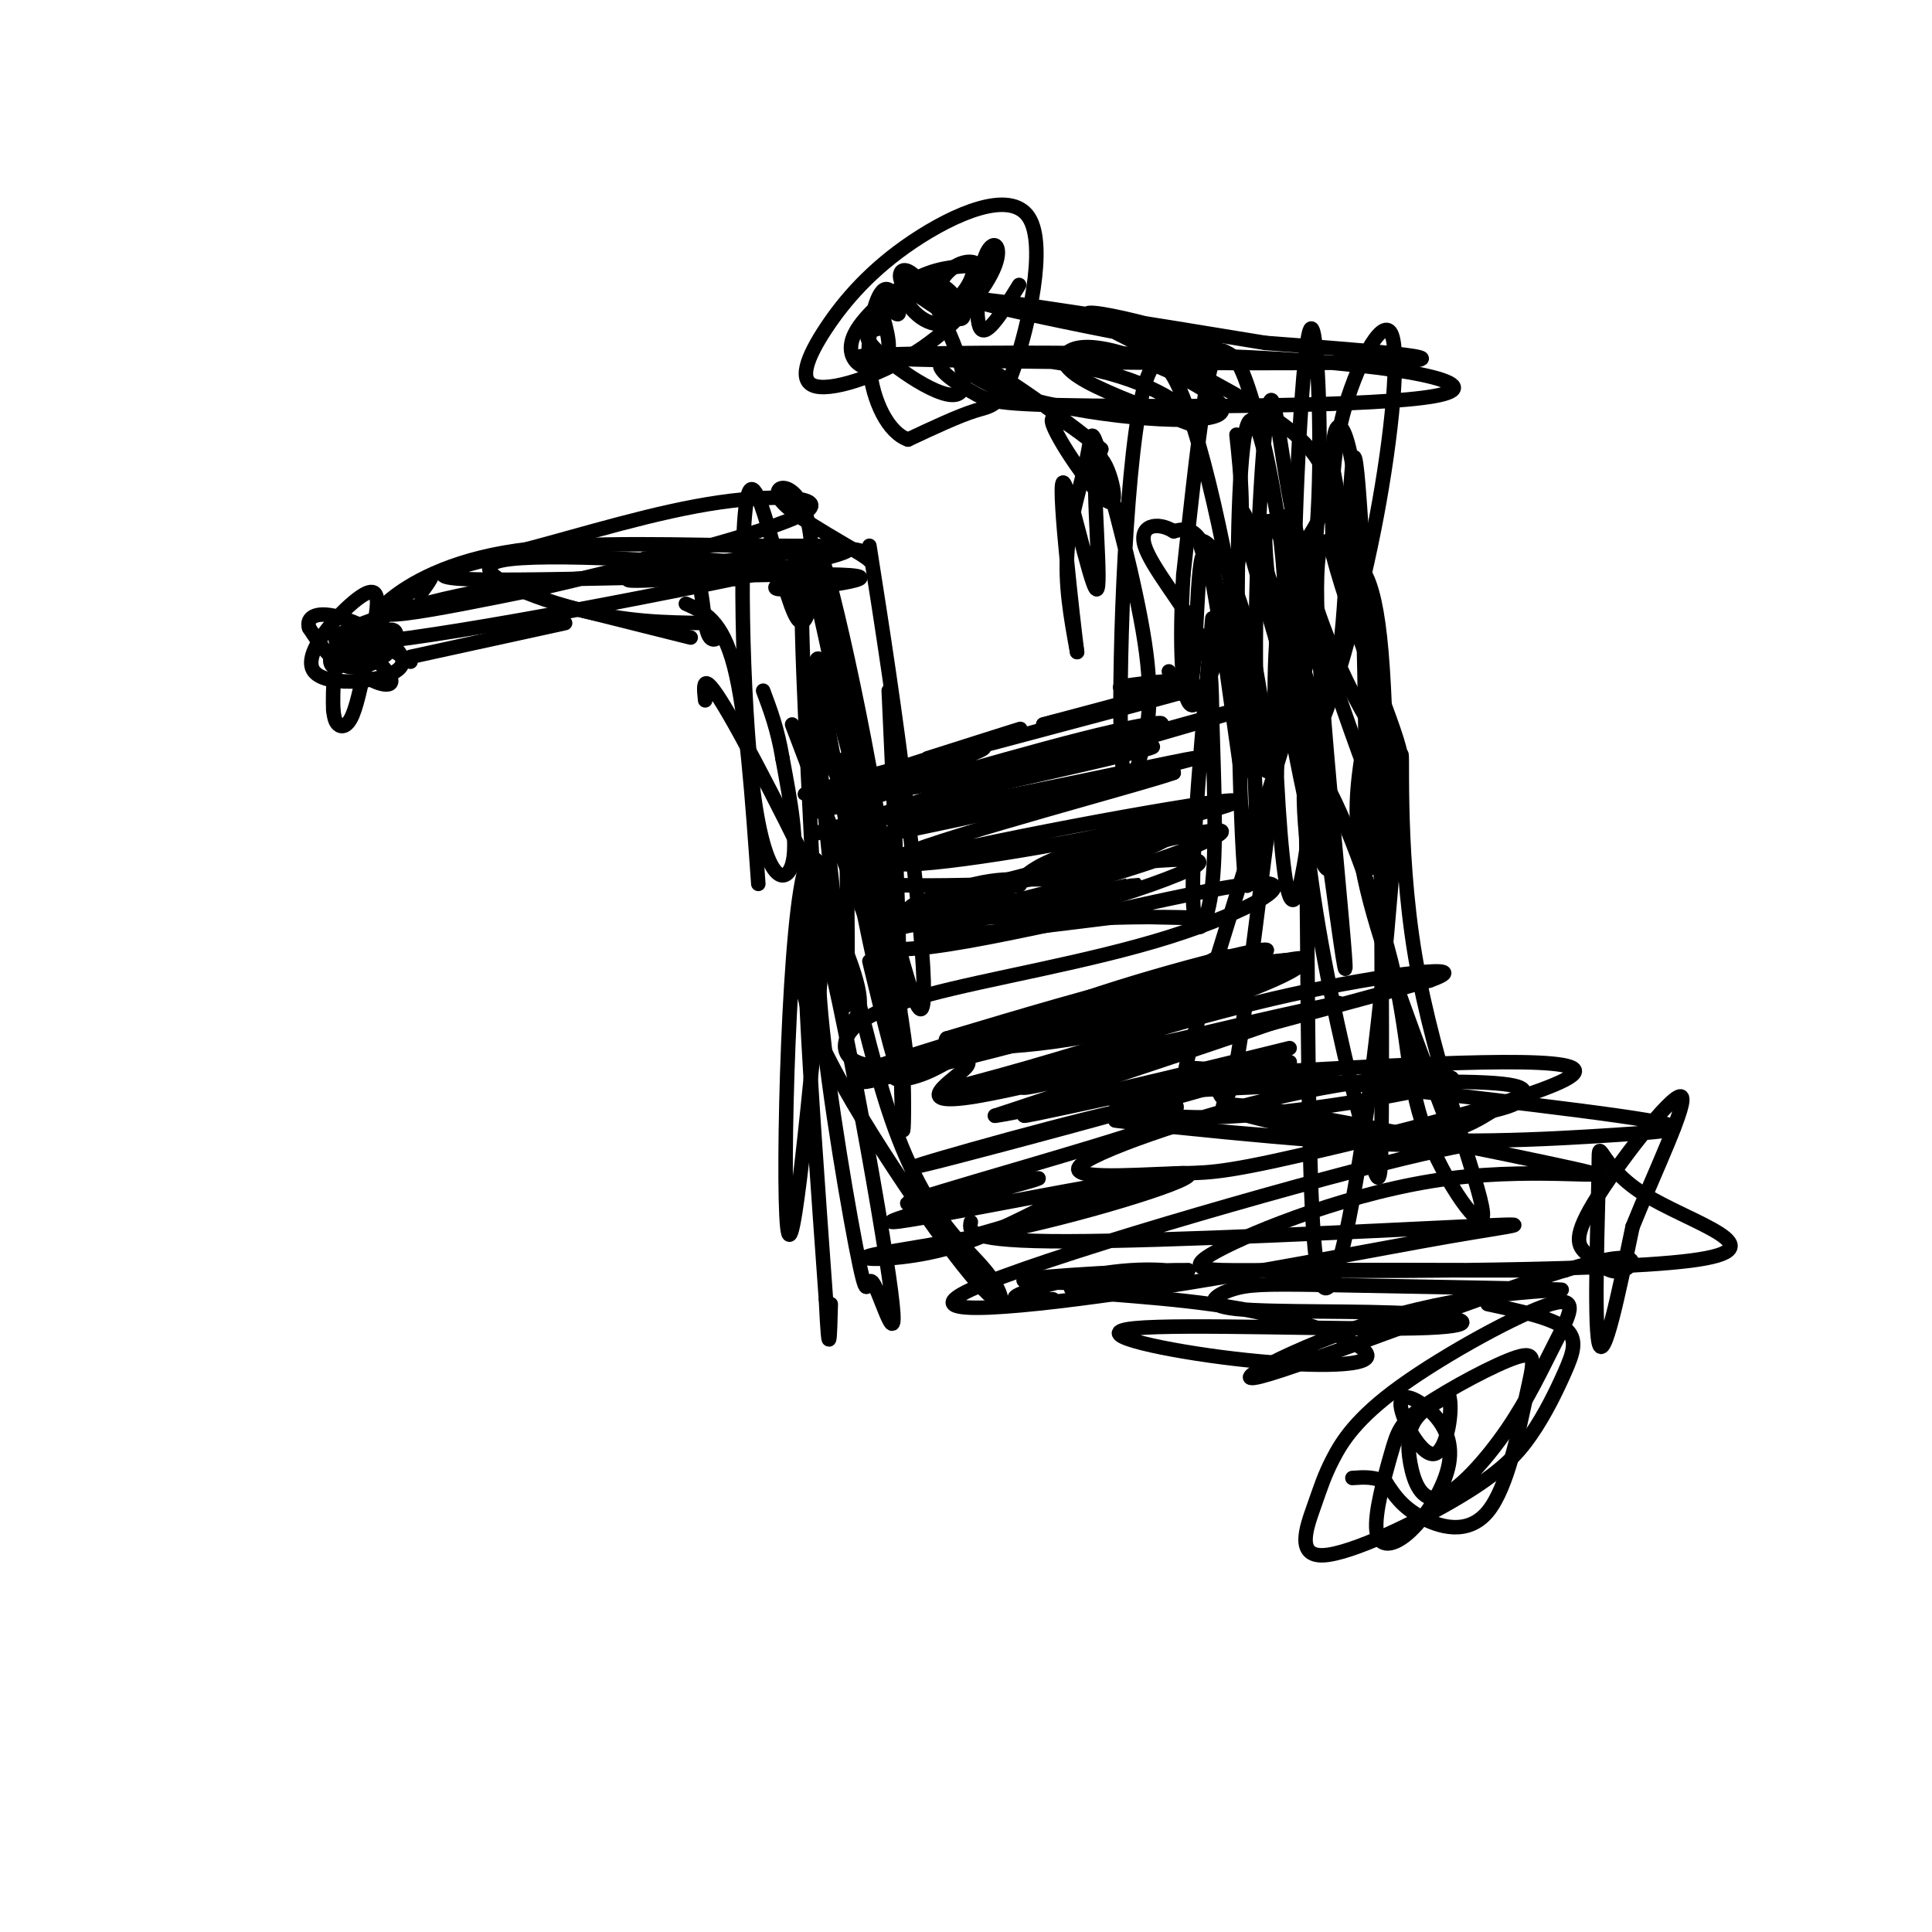 <svg viewBox='0 0 400 400' version='1.1' xmlns='http://www.w3.org/2000/svg' xmlns:xlink='http://www.w3.org/1999/xlink'><g fill='none' stroke='#000000' stroke-width='3' stroke-linecap='round' stroke-linejoin='round'><path d='M74,130c0.000,0.000 11.000,7.000 11,7'/><path d='M85,136c0.000,0.000 32.000,-7.000 32,-7'/><path d='M115,125c0.000,0.000 28.000,7.000 28,7'/><path d='M142,125c3.750,1.667 7.500,3.333 10,13c2.500,9.667 3.750,27.333 5,45'/><path d='M146,145c-0.378,-3.467 -0.756,-6.933 5,3c5.756,9.933 17.644,33.267 23,46c5.356,12.733 4.178,14.867 3,17'/><path d='M164,150c8.000,21.083 16.000,42.167 19,50c3.000,7.833 1.000,2.417 -1,-3'/><path d='M170,154c2.889,5.533 5.778,11.067 9,25c3.222,13.933 6.778,36.267 7,41c0.222,4.733 -2.889,-8.133 -6,-21'/><path d='M170,143c4.573,24.508 9.145,49.015 13,65c3.855,15.985 6.991,23.446 3,-1c-3.991,-24.446 -15.111,-80.800 -16,-90c-0.889,-9.200 8.453,28.754 13,60c4.547,31.246 4.299,55.785 4,57c-0.299,1.215 -0.650,-20.892 -1,-43'/><path d='M186,191c-0.500,-15.167 -1.250,-31.583 -2,-48'/><path d='M180,113c2.673,17.006 5.345,34.012 8,56c2.655,21.988 5.292,48.958 1,37c-4.292,-11.958 -15.512,-62.845 -19,-69c-3.488,-6.155 0.756,32.423 5,71'/><path d='M175,208c0.833,3.333 0.417,-23.833 0,-51'/><path d='M172,137c-2.933,-13.756 -5.867,-27.511 -6,-13c-0.133,14.511 2.533,57.289 3,74c0.467,16.711 -1.267,7.356 -3,-2'/><path d='M153,120c-9.582,-1.632 -19.163,-3.264 -20,-4c-0.837,-0.736 7.071,-0.576 15,0c7.929,0.576 15.878,1.567 5,1c-10.878,-0.567 -40.582,-2.691 -49,-1c-8.418,1.691 4.452,7.197 15,10c10.548,2.803 18.774,2.901 27,3'/><path d='M146,129c4.484,1.695 2.195,4.433 1,3c-1.195,-1.433 -1.296,-7.037 -2,-10c-0.704,-2.963 -2.012,-3.286 -11,-3c-8.988,0.286 -25.655,1.182 -42,5c-16.345,3.818 -32.367,10.559 -15,9c17.367,-1.559 68.124,-11.419 88,-16c19.876,-4.581 8.873,-3.882 -7,-4c-15.873,-0.118 -36.615,-1.052 -51,1c-14.385,2.052 -22.411,7.091 -26,10c-3.589,2.909 -2.740,3.688 3,3c5.740,-0.688 16.370,-2.844 27,-5'/><path d='M111,122c16.838,-3.855 45.432,-10.992 54,-15c8.568,-4.008 -2.891,-4.887 -16,-3c-13.109,1.887 -27.867,6.540 -41,10c-13.133,3.460 -24.640,5.725 -8,6c16.640,0.275 61.428,-1.442 74,-1c12.572,0.442 -7.073,3.044 -12,3c-4.927,-0.044 4.865,-2.733 -2,-3c-6.865,-0.267 -30.387,1.890 -30,1c0.387,-0.890 24.682,-4.826 37,-6c12.318,-1.174 12.659,0.413 13,2'/><path d='M180,116c-2.360,-2.070 -14.759,-8.243 -18,-12c-3.241,-3.757 2.676,-5.096 5,3c2.324,8.096 1.057,25.628 -2,21c-3.057,-4.628 -7.902,-31.416 -10,-26c-2.098,5.416 -1.450,43.035 1,62c2.450,18.965 6.700,19.276 8,15c1.300,-4.276 -0.350,-13.138 -2,-22'/><path d='M162,157c-1.000,-6.000 -2.500,-10.000 -4,-14'/><path d='M72,138c1.396,-1.230 2.791,-2.460 2,-2c-0.791,0.460 -3.770,2.609 -5,2c-1.230,-0.609 -0.711,-3.978 2,-5c2.711,-1.022 7.615,0.302 8,2c0.385,1.698 -3.747,3.771 -7,3c-3.253,-0.771 -5.626,-4.385 -8,-8'/><path d='M64,130c-0.707,-2.216 1.525,-3.755 7,-2c5.475,1.755 14.194,6.804 12,10c-2.194,3.196 -15.300,4.538 -18,1c-2.700,-3.538 5.007,-11.955 9,-15c3.993,-3.045 4.272,-0.719 4,2c-0.272,2.719 -1.093,5.832 -2,10c-0.907,4.168 -1.898,9.391 -3,12c-1.102,2.609 -2.315,2.602 -3,2c-0.685,-0.602 -0.843,-1.801 -1,-3'/><path d='M69,147c-0.153,-3.852 -0.035,-11.982 3,-13c3.035,-1.018 8.986,5.076 9,7c0.014,1.924 -5.911,-0.321 -7,-3c-1.089,-2.679 2.656,-5.790 5,-7c2.344,-1.210 3.285,-0.518 3,1c-0.285,1.518 -1.796,3.862 -3,4c-1.204,0.138 -2.102,-1.931 -3,-4'/><path d='M76,132c2.244,-3.422 9.356,-9.978 12,-12c2.644,-2.022 0.822,0.489 -1,3'/><path d='M192,157c10.500,-3.333 21.000,-6.667 19,-6c-2.000,0.667 -16.500,5.333 -31,10'/><path d='M180,161c-10.512,2.988 -21.292,5.458 -5,1c16.292,-4.458 59.655,-15.845 71,-19c11.345,-3.155 -9.327,1.923 -30,7'/><path d='M216,150c2.429,-0.726 23.500,-6.042 28,-8c4.500,-1.958 -7.571,-0.560 -11,0c-3.429,0.560 1.786,0.280 7,0'/><path d='M238,141c0.000,0.000 0.100,0.100 0.1,0.1'/><path d='M242,139c2.011,4.222 4.022,8.443 5,0c0.978,-8.443 0.922,-29.552 3,-23c2.078,6.552 6.290,40.764 7,44c0.710,3.236 -2.083,-24.504 -5,-38c-2.917,-13.496 -5.959,-12.748 -9,-12'/><path d='M243,110c-3.376,-2.087 -7.315,-1.305 -6,3c1.315,4.305 7.883,12.134 11,18c3.117,5.866 2.784,9.768 3,19c0.216,9.232 0.981,23.793 0,33c-0.981,9.207 -3.709,13.059 -4,3c-0.291,-10.059 1.854,-34.030 4,-58'/><path d='M251,119c-1.685,-3.661 -3.369,-7.321 -2,-7c1.369,0.321 5.792,4.625 9,17c3.208,12.375 5.202,32.821 6,33c0.798,0.179 0.399,-19.911 0,-40'/><path d='M264,122c0.000,0.000 0.100,0.100 0.1,0.1'/><path d='M264,109c0.632,-1.250 1.263,-2.499 2,-2c0.737,0.499 1.578,2.747 1,7c-0.578,4.253 -2.576,10.513 -3,24c-0.424,13.487 0.726,34.202 2,43c1.274,8.798 2.671,5.678 4,-2c1.329,-7.678 2.588,-19.913 -1,-37c-3.588,-17.087 -12.025,-39.025 -12,-36c0.025,3.025 8.513,31.012 17,59'/><path d='M274,165c2.834,14.895 1.419,22.632 -3,4c-4.419,-18.632 -11.844,-63.632 -8,-61c3.844,2.632 18.955,52.895 23,59c4.045,6.105 -2.978,-31.947 -10,-70'/><path d='M276,97c-0.507,-13.324 3.225,-11.633 5,7c1.775,18.633 1.593,54.209 2,68c0.407,13.791 1.402,5.797 2,2c0.598,-3.797 0.799,-3.399 1,-3'/><path d='M266,120c1.910,10.189 3.821,20.379 6,24c2.179,3.621 4.628,0.675 6,-15c1.372,-15.675 1.667,-44.078 3,-31c1.333,13.078 3.705,67.636 5,78c1.295,10.364 1.513,-23.468 0,-41c-1.513,-17.532 -4.756,-18.766 -8,-20'/><path d='M278,115c-1.353,-3.132 -0.736,-0.962 -2,-2c-1.264,-1.038 -4.411,-5.284 -3,20c1.411,25.284 7.378,80.097 5,65c-2.378,-15.097 -13.102,-100.103 -18,-110c-4.898,-9.897 -3.971,55.315 -3,81c0.971,25.685 1.985,11.842 3,-2'/><path d='M260,167c-0.035,-8.087 -1.623,-27.305 -6,-50c-4.377,-22.695 -11.545,-48.867 -16,-40c-4.455,8.867 -6.198,52.773 -6,72c0.198,19.227 2.338,13.774 4,8c1.662,-5.774 2.846,-11.867 1,-24c-1.846,-12.133 -6.722,-30.304 -9,-38c-2.278,-7.696 -1.960,-4.918 -3,0c-1.040,4.918 -3.440,11.977 -4,19c-0.560,7.023 0.720,14.012 2,21'/><path d='M223,135c-0.824,-6.491 -3.884,-33.218 -3,-35c0.884,-1.782 5.712,21.382 7,22c1.288,0.618 -0.964,-21.308 0,-26c0.964,-4.692 5.144,7.852 3,8c-2.144,0.148 -10.613,-12.101 -12,-16c-1.387,-3.899 4.306,0.550 10,5'/><path d='M228,93c-4.164,-3.613 -19.572,-15.147 -26,-18c-6.428,-2.853 -3.874,2.974 9,7c12.874,4.026 36.068,6.250 41,4c4.932,-2.250 -8.400,-8.974 -17,-12c-8.600,-3.026 -12.469,-2.353 -14,-1c-1.531,1.353 -0.723,3.387 4,6c4.723,2.613 13.362,5.807 22,9'/><path d='M247,88c2.172,-0.529 -3.398,-6.352 -15,-10c-11.602,-3.648 -29.234,-5.123 -35,-4c-5.766,1.123 0.336,4.842 4,7c3.664,2.158 4.889,2.753 25,3c20.111,0.247 59.107,0.146 71,-2c11.893,-2.146 -3.317,-6.338 -38,-8c-34.683,-1.662 -88.838,-0.794 -80,0c8.838,0.794 80.668,1.512 105,1c24.332,-0.512 1.166,-2.256 -22,-4'/><path d='M262,71c-20.854,-3.459 -61.988,-10.106 -61,-9c0.988,1.106 44.100,9.967 50,10c5.900,0.033 -25.412,-8.760 -26,-7c-0.588,1.760 29.546,14.074 42,24c12.454,9.926 7.227,17.463 2,25'/><path d='M269,114c0.052,8.627 -0.819,17.696 0,17c0.819,-0.696 3.329,-11.157 4,-28c0.671,-16.843 -0.496,-40.069 -2,-34c-1.504,6.069 -3.346,41.433 -3,59c0.346,17.567 2.880,17.339 4,19c1.120,1.661 0.825,5.213 3,-1c2.175,-6.213 6.820,-22.191 10,-39c3.180,-16.809 4.895,-34.449 3,-38c-1.895,-3.551 -7.398,6.985 -10,17c-2.602,10.015 -2.301,19.507 -2,29'/><path d='M276,115c3.823,15.156 14.380,38.546 14,42c-0.380,3.454 -11.696,-13.030 -18,-33c-6.304,-19.970 -7.596,-43.427 -9,-41c-1.404,2.427 -2.920,30.740 -3,50c-0.080,19.260 1.278,29.469 3,26c1.722,-3.469 3.810,-20.615 3,-37c-0.810,-16.385 -4.516,-32.011 -7,-40c-2.484,-7.989 -3.746,-8.343 -5,-9c-1.254,-0.657 -2.501,-1.616 -4,6c-1.499,7.616 -3.249,23.808 -5,40'/><path d='M245,119c-0.857,13.560 -0.500,27.458 2,27c2.500,-0.458 7.143,-15.274 9,-27c1.857,-11.726 0.929,-20.363 0,-29'/><path d='M211,59c-3.359,5.447 -6.718,10.894 -8,9c-1.282,-1.894 -0.486,-11.130 1,-15c1.486,-3.870 3.663,-2.373 2,2c-1.663,4.373 -7.167,11.622 -15,17c-7.833,5.378 -17.994,8.885 -22,8c-4.006,-0.885 -1.856,-6.161 2,-12c3.856,-5.839 9.417,-12.241 18,-18c8.583,-5.759 20.187,-10.873 24,-5c3.813,5.873 -0.166,22.735 -3,31c-2.834,8.265 -4.524,7.933 -8,9c-3.476,1.067 -8.738,3.534 -14,6'/><path d='M188,91c-4.090,-1.394 -7.315,-7.878 -8,-15c-0.685,-7.122 1.172,-14.881 3,-16c1.828,-1.119 3.629,4.402 3,5c-0.629,0.598 -3.688,-3.727 -4,-3c-0.312,0.727 2.124,6.507 2,10c-0.124,3.493 -2.806,4.699 -5,4c-2.194,-0.699 -3.898,-3.304 -2,-7c1.898,-3.696 7.400,-8.485 12,-11c4.600,-2.515 8.300,-2.758 12,-3'/><path d='M201,55c1.457,1.089 -0.902,5.313 -3,7c-2.098,1.687 -3.936,0.838 -4,-1c-0.064,-1.838 1.646,-4.665 4,-6c2.354,-1.335 5.351,-1.178 5,2c-0.351,3.178 -4.050,9.376 -8,10c-3.950,0.624 -8.152,-4.328 -8,-7c0.152,-2.672 4.656,-3.066 8,-1c3.344,2.066 5.527,6.590 4,7c-1.527,0.410 -6.763,-3.295 -12,-7'/><path d='M187,59c-1.707,-2.528 0.027,-5.348 4,0c3.973,5.348 10.185,18.863 8,22c-2.185,3.137 -12.767,-4.104 -17,-8c-4.233,-3.896 -2.116,-4.448 0,-5'/><path d='M170,166c11.384,-3.357 22.768,-6.714 29,-9c6.232,-2.286 7.314,-3.502 -3,0c-10.314,3.502 -32.022,11.722 -27,11c5.022,-0.722 36.774,-10.387 55,-15c18.226,-4.613 22.927,-4.175 6,0c-16.927,4.175 -55.480,12.085 -53,12c2.480,-0.085 45.994,-8.167 58,-10c12.006,-1.833 -7.497,2.584 -27,7'/><path d='M208,162c-18.731,5.085 -52.059,14.297 -34,9c18.059,-5.297 87.505,-25.102 86,-25c-1.505,0.102 -73.960,20.110 -78,23c-4.040,2.890 60.335,-11.337 65,-12c4.665,-0.663 -50.382,12.239 -61,15c-10.618,2.761 23.191,-4.620 57,-12'/><path d='M243,160c-5.256,1.989 -46.894,12.961 -56,17c-9.106,4.039 14.322,1.144 36,-3c21.678,-4.144 41.606,-9.539 29,-8c-12.606,1.539 -57.744,10.011 -70,14c-12.256,3.989 8.372,3.494 29,3'/><path d='M211,183c1.796,0.572 -8.214,0.501 -13,1c-4.786,0.499 -4.347,1.567 -1,3c3.347,1.433 9.602,3.230 19,2c9.398,-1.230 21.939,-5.486 28,-8c6.061,-2.514 5.643,-3.285 -1,-3c-6.643,0.285 -19.512,1.626 -34,5c-14.488,3.374 -30.595,8.781 -27,9c3.595,0.219 26.891,-4.749 45,-10c18.109,-5.251 31.031,-10.786 24,-10c-7.031,0.786 -34.016,7.893 -61,15'/><path d='M190,187c-6.022,2.134 9.424,-0.031 16,-2c6.576,-1.969 4.281,-3.740 12,-7c7.719,-3.260 25.451,-8.008 27,-7c1.549,1.008 -13.084,7.770 -22,10c-8.916,2.230 -12.116,-0.074 -21,2c-8.884,2.074 -23.454,8.525 -13,8c10.454,-0.525 45.930,-8.026 46,-8c0.070,0.026 -35.266,7.579 -42,10c-6.734,2.421 15.133,-0.289 37,-3'/><path d='M230,190c11.774,-0.377 22.708,0.180 14,0c-8.708,-0.180 -37.058,-1.098 -52,1c-14.942,2.098 -16.475,7.212 1,5c17.475,-2.212 53.958,-11.749 66,-13c12.042,-1.251 -0.359,5.784 -17,11c-16.641,5.216 -37.524,8.615 -50,12c-12.476,3.385 -16.545,6.758 -17,10c-0.455,3.242 2.703,6.354 17,4c14.297,-2.354 39.734,-10.172 52,-15c12.266,-4.828 11.362,-6.665 10,-7c-1.362,-0.335 -3.181,0.833 -5,2'/><path d='M249,200c-20.960,6.453 -70.862,21.585 -71,22c-0.138,0.415 49.486,-13.887 74,-20c24.514,-6.113 23.917,-4.039 0,3c-23.917,7.039 -71.153,19.041 -73,19c-1.847,-0.041 41.695,-12.127 60,-18c18.305,-5.873 11.373,-5.535 0,-3c-11.373,2.535 -27.186,7.268 -43,12'/><path d='M196,215c-2.148,2.480 13.981,2.681 32,-1c18.019,-3.681 37.929,-11.244 41,-14c3.071,-2.756 -10.696,-0.705 -29,4c-18.304,4.705 -41.143,12.065 -50,16c-8.857,3.935 -3.731,4.445 2,2c5.731,-2.445 12.069,-7.845 29,-14c16.931,-6.155 44.457,-13.067 41,-11c-3.457,2.067 -37.896,13.111 -52,18c-14.104,4.889 -7.874,3.624 -10,6c-2.126,2.376 -12.607,8.393 2,6c14.607,-2.393 54.304,-13.197 94,-24'/><path d='M296,203c10.750,-3.817 -9.374,-1.359 -29,3c-19.626,4.359 -38.753,10.619 -54,15c-15.247,4.381 -26.615,6.882 -9,3c17.615,-3.882 64.212,-14.148 72,-16c7.788,-1.852 -23.232,4.710 -43,10c-19.768,5.290 -28.284,9.309 -15,6c13.284,-3.309 48.367,-13.945 50,-14c1.633,-0.055 -30.183,10.473 -62,21'/><path d='M206,231c8.827,-1.055 61.896,-14.194 61,-14c-0.896,0.194 -55.757,13.720 -55,14c0.757,0.280 57.131,-12.688 55,-11c-2.131,1.688 -62.766,18.031 -75,21c-12.234,2.969 23.933,-7.438 40,-11c16.067,-3.562 12.033,-0.281 8,3'/><path d='M240,233c-12.939,4.591 -49.286,14.569 -52,16c-2.714,1.431 28.207,-5.683 27,-5c-1.207,0.683 -34.540,9.164 -30,9c4.540,-0.164 46.954,-8.972 58,-10c11.046,-1.028 -9.276,5.724 -27,10c-17.724,4.276 -32.849,6.074 -36,7c-3.151,0.926 5.671,0.979 14,-1c8.329,-1.979 16.164,-5.989 24,-10'/><path d='M218,249c9.556,-2.933 21.444,-5.267 19,-4c-2.444,1.267 -19.222,6.133 -36,11'/><path d='M269,133c2.551,-3.878 5.103,-7.756 0,10c-5.103,17.756 -17.860,57.144 -22,72c-4.140,14.856 0.338,5.178 3,7c2.662,1.822 3.509,15.143 7,-8c3.491,-23.143 9.626,-82.750 12,-73c2.374,9.750 0.985,88.856 3,115c2.015,26.144 7.433,-0.673 11,-26c3.567,-25.327 5.284,-49.163 7,-73'/><path d='M290,157c0.730,-5.401 -0.945,17.597 3,41c3.945,23.403 13.512,47.209 14,53c0.488,5.791 -8.101,-6.435 -12,-17c-3.899,-10.565 -3.108,-19.470 -7,-35c-3.892,-15.530 -12.468,-37.683 -16,-40c-3.532,-2.317 -2.019,15.204 1,33c3.019,17.796 7.544,35.868 10,45c2.456,9.132 2.845,9.323 3,-1c0.155,-10.323 0.078,-31.162 0,-52'/><path d='M286,184c-0.500,-13.167 -1.750,-20.083 -3,-27'/><path d='M282,156c-1.083,7.333 -2.167,14.667 1,28c3.167,13.333 10.583,32.667 18,52'/><path d='M170,193c-3.291,4.362 -6.582,8.724 0,23c6.582,14.276 23.036,38.467 31,48c7.964,9.533 7.438,4.408 3,-1c-4.438,-5.408 -12.787,-11.099 -20,-33c-7.213,-21.901 -13.288,-60.012 -17,-51c-3.712,9.012 -5.061,65.146 -4,75c1.061,9.854 4.530,-26.573 8,-63'/><path d='M171,191c1.424,-12.342 0.984,-11.697 0,-8c-0.984,3.697 -2.511,10.444 -1,27c1.511,16.556 6.060,42.920 8,52c1.940,9.080 1.273,0.877 3,4c1.727,3.123 5.850,17.572 3,-2c-2.850,-19.572 -12.671,-73.163 -16,-78c-3.329,-4.837 -0.164,39.082 3,83'/><path d='M171,269c0.667,14.000 0.833,7.500 1,1'/><path d='M201,253c-0.396,2.017 -0.792,4.034 20,4c20.792,-0.034 62.772,-2.120 81,-3c18.228,-0.880 12.703,-0.554 -2,2c-14.703,2.554 -38.585,7.336 -63,11c-24.415,3.664 -49.364,6.210 -36,0c13.364,-6.210 65.039,-21.175 89,-27c23.961,-5.825 20.206,-2.510 0,-3c-20.206,-0.490 -56.863,-4.786 -59,-5c-2.137,-0.214 30.247,3.653 49,4c18.753,0.347 23.877,-2.827 29,-6'/><path d='M309,230c5.655,-1.402 5.291,-1.906 6,-3c0.709,-1.094 2.490,-2.777 -12,-3c-14.490,-0.223 -45.251,1.012 -60,2c-14.749,0.988 -13.487,1.727 -10,3c3.487,1.273 9.198,3.079 24,2c14.802,-1.079 38.695,-5.044 43,-7c4.305,-1.956 -10.978,-1.904 -30,2c-19.022,3.904 -41.782,11.659 -46,15c-4.218,3.341 10.107,2.267 18,2c7.893,-0.267 9.356,0.274 28,-4c18.644,-4.274 54.470,-13.364 56,-17c1.530,-3.636 -31.235,-1.818 -64,0'/><path d='M262,222c-15.596,-0.492 -22.587,-1.723 -5,0c17.587,1.723 59.750,6.401 78,9c18.250,2.599 12.587,3.120 -1,4c-13.587,0.880 -35.097,2.120 -54,0c-18.903,-2.120 -35.199,-7.601 -22,-6c13.199,1.601 55.893,10.285 68,13c12.107,2.715 -6.373,-0.540 -26,2c-19.627,2.540 -40.399,10.876 -48,15c-7.601,4.124 -2.029,4.035 7,4c9.029,-0.035 21.514,-0.018 34,0'/><path d='M293,263c16.339,0.010 40.187,0.035 28,0c-12.187,-0.035 -60.409,-0.132 -55,0c5.409,0.132 64.449,0.491 84,-2c19.551,-2.491 -0.389,-7.833 -10,-14c-9.611,-6.167 -8.895,-13.160 -9,-5c-0.105,8.160 -1.030,31.474 0,36c1.030,4.526 4.015,-9.737 7,-24'/><path d='M338,254c4.401,-11.005 11.902,-26.519 10,-27c-1.902,-0.481 -13.209,14.071 -18,22c-4.791,7.929 -3.066,9.235 -1,11c2.066,1.765 4.472,3.990 7,3c2.528,-0.990 5.177,-5.196 -12,0c-17.177,5.196 -54.182,19.795 -63,22c-8.818,2.205 10.549,-7.983 29,-13c18.451,-5.017 35.986,-4.862 33,-5c-2.986,-0.138 -26.493,-0.569 -50,-1'/><path d='M273,266c-11.341,-0.169 -14.695,-0.093 -18,1c-3.305,1.093 -6.561,3.203 1,4c7.561,0.797 25.939,0.282 37,1c11.061,0.718 14.806,2.669 0,3c-14.806,0.331 -48.162,-0.960 -58,0c-9.838,0.960 3.842,4.169 18,6c14.158,1.831 28.795,2.285 30,0c1.205,-2.285 -11.022,-7.307 -26,-10c-14.978,-2.693 -32.708,-3.055 -35,-4c-2.292,-0.945 10.854,-2.472 24,-4'/><path d='M246,263c-5.834,-0.219 -32.420,1.234 -34,2c-1.580,0.766 21.844,0.844 30,0c8.156,-0.844 1.042,-2.612 -8,-2c-9.042,0.612 -20.012,3.603 -23,5c-2.988,1.397 2.006,1.198 7,1'/><path d='M308,270c6.612,1.414 13.225,2.827 16,5c2.775,2.173 1.713,5.105 0,9c-1.713,3.895 -4.075,8.755 -7,13c-2.925,4.245 -6.411,7.877 -15,13c-8.589,5.123 -22.279,11.736 -28,12c-5.721,0.264 -3.472,-5.821 -2,-10c1.472,-4.179 2.167,-6.452 4,-10c1.833,-3.548 4.806,-8.372 14,-15c9.194,-6.628 24.610,-15.060 31,-17c6.390,-1.940 3.753,2.610 1,8c-2.753,5.390 -5.622,11.618 -10,18c-4.378,6.382 -10.266,12.917 -14,14c-3.734,1.083 -5.313,-3.285 -6,-7c-0.687,-3.715 -0.482,-6.776 1,-9c1.482,-2.224 4.241,-3.612 7,-5'/><path d='M300,289c0.901,2.535 -0.345,11.372 -3,12c-2.655,0.628 -6.719,-6.953 -7,-10c-0.281,-3.047 3.220,-1.559 6,1c2.780,2.559 4.840,6.190 4,11c-0.840,4.810 -4.581,10.798 -8,14c-3.419,3.202 -6.516,3.618 -7,0c-0.484,-3.618 1.646,-11.271 3,-16c1.354,-4.729 1.931,-6.534 7,-10c5.069,-3.466 14.629,-8.592 19,-10c4.371,-1.408 3.553,0.901 2,8c-1.553,7.099 -3.841,18.988 -8,24c-4.159,5.012 -10.188,3.146 -14,1c-3.812,-2.146 -5.406,-4.573 -7,-7'/><path d='M287,307c-2.333,-1.333 -4.667,-1.167 -7,-1'/></g>
</svg>